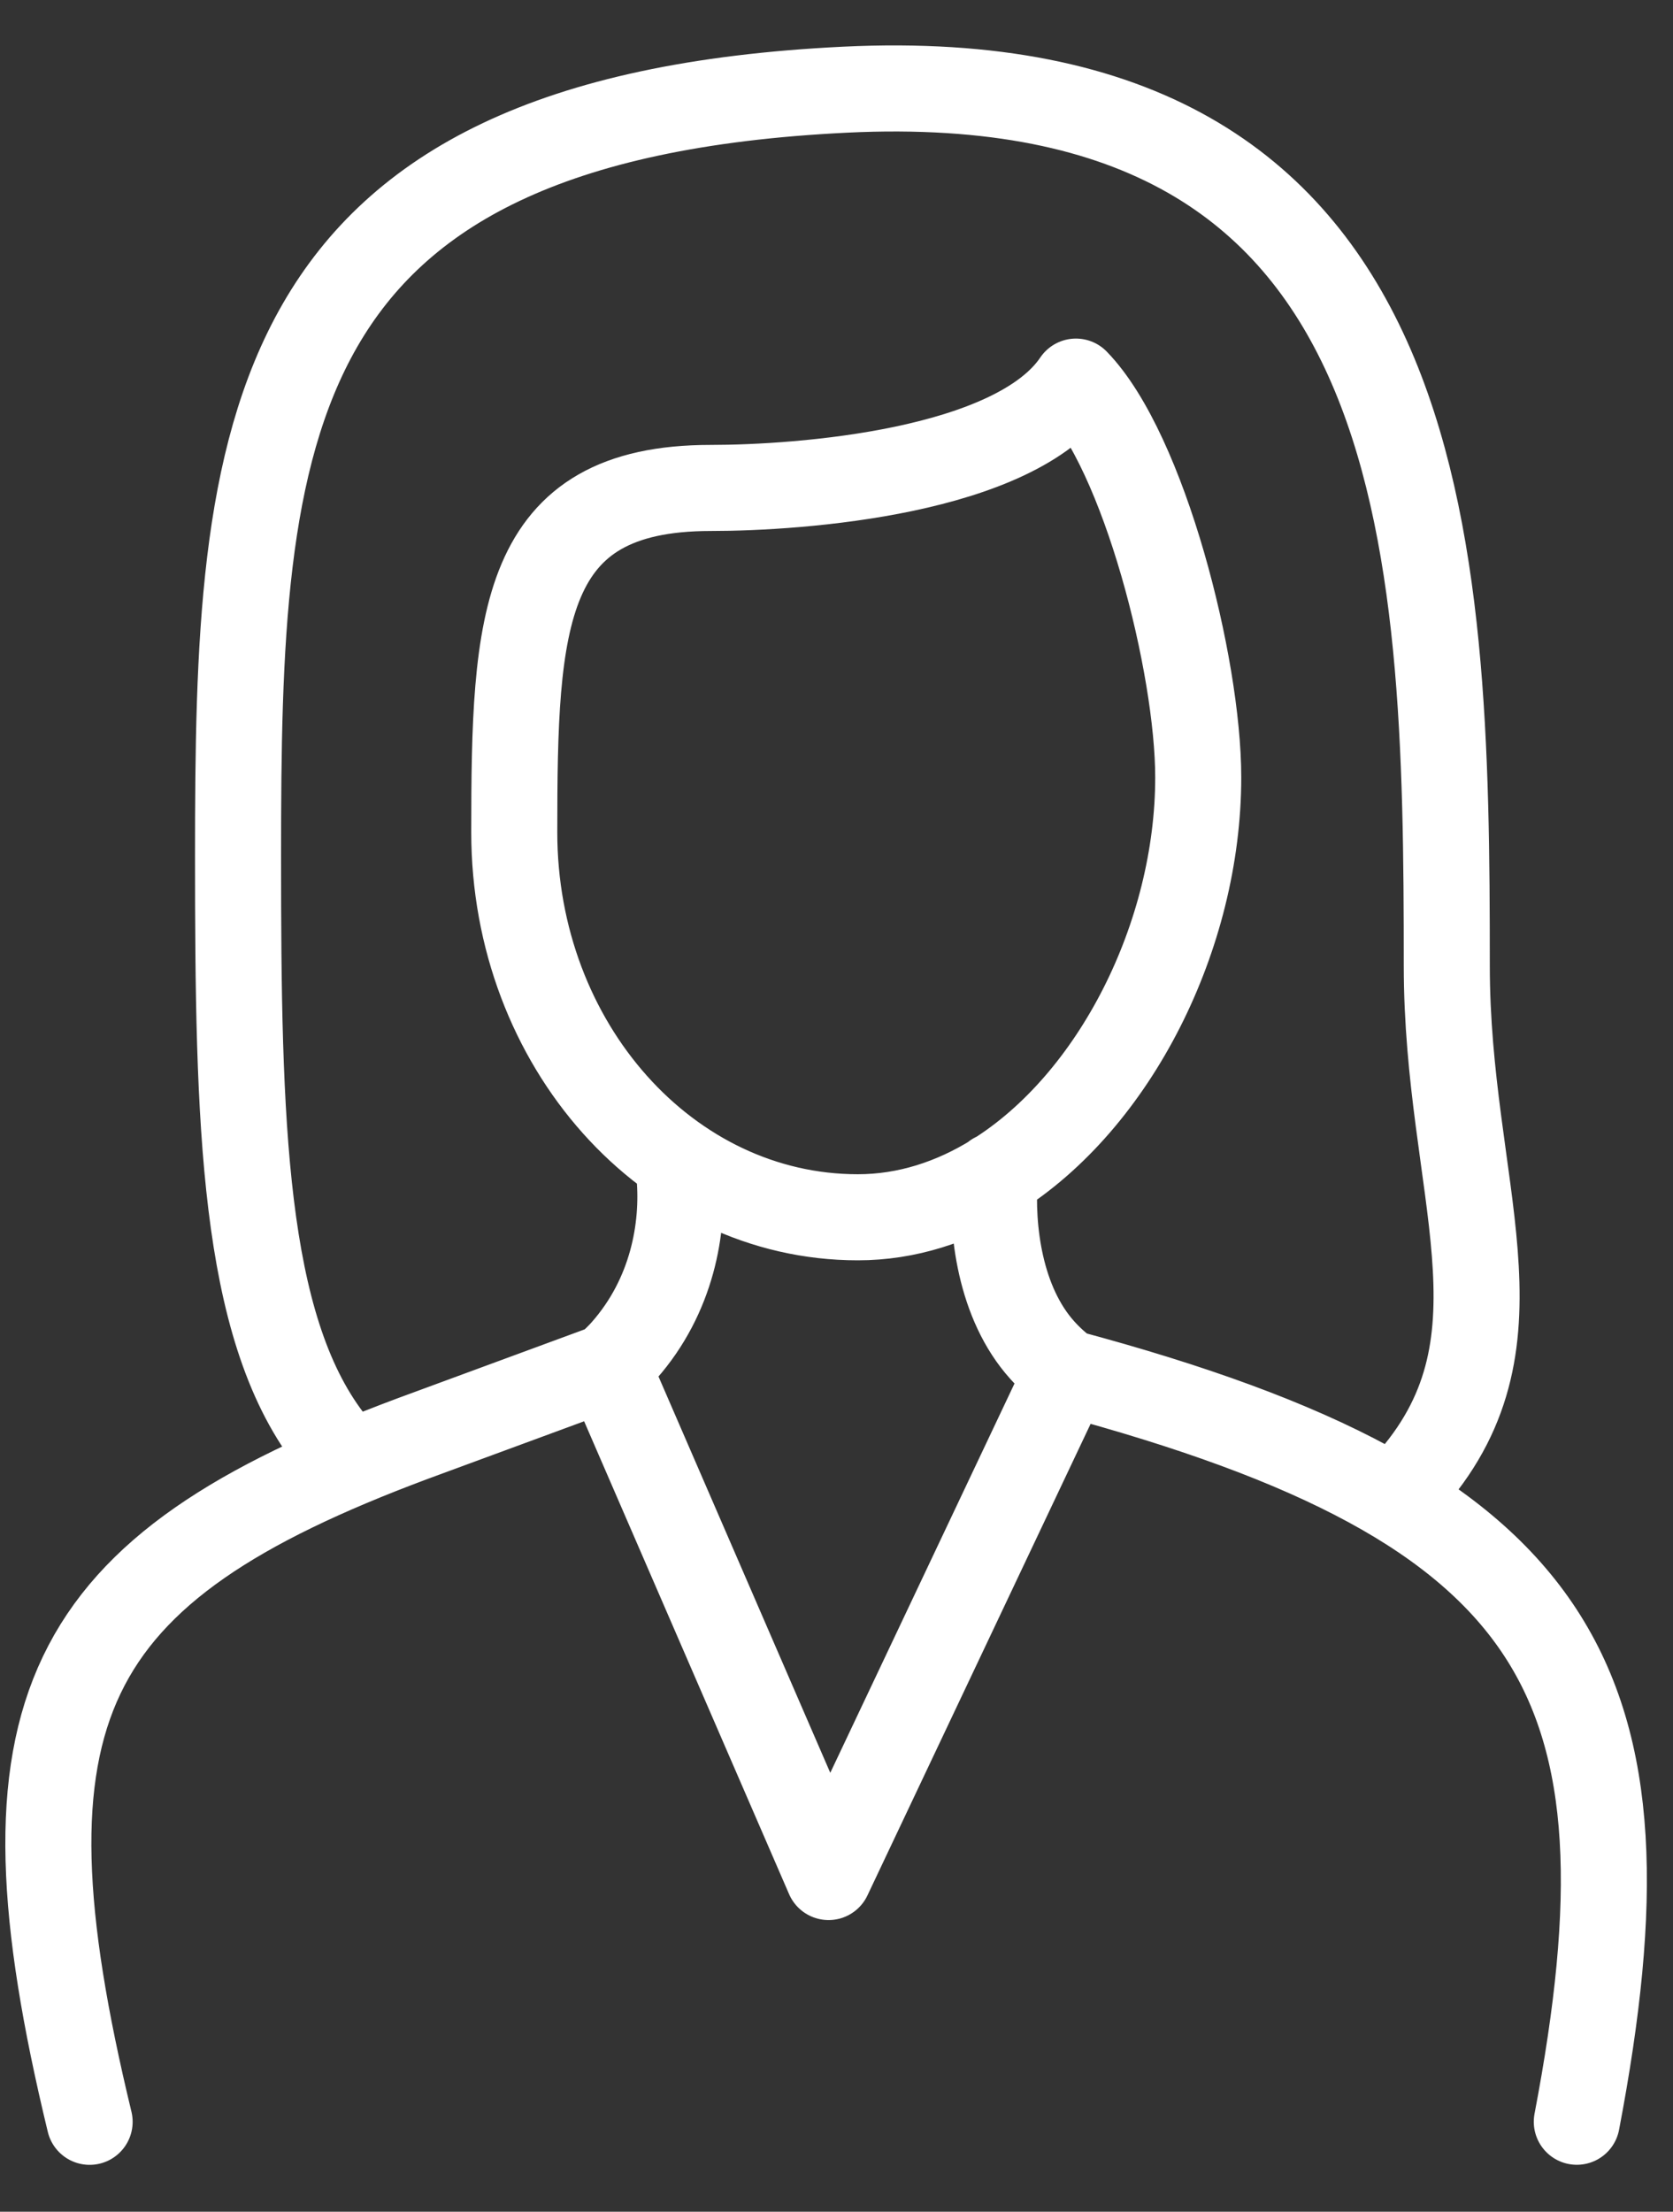 <svg width="28" height="37" viewBox="0 0 28 37" fill="none" xmlns="http://www.w3.org/2000/svg">
<rect x="0" y="0" width="28" height="37" fill="#333333" stroke="none"/>
<path d="M11.373 19.681C11.445 20.538 11.256 21.673 10.445 22.593C10.361 22.689 10.265 22.779 10.166 22.866M10.166 22.866L13.867 31.401L17.861 22.965M10.166 22.866L6.902 24.068C1.017 26.267 -0.168 28.599 1.5 35.496M17.861 22.965C17.707 22.85 17.568 22.725 17.445 22.588C16.734 21.799 16.585 20.564 16.649 19.676M17.861 22.965C26.212 25.201 27.79 28.151 26.39 35.495M16.649 19.676C16.65 19.673 16.65 19.67 16.65 19.668M16.649 19.676C18.665 18.421 20.054 15.645 20.054 13.005C20.054 11.132 19.148 7.56 18.007 6.384C16.984 7.901 13.396 8.163 11.892 8.163C8.716 8.163 8.607 10.366 8.607 13.923C8.607 17.481 11.181 20.364 14.357 20.364C15.175 20.364 15.95 20.111 16.649 19.676ZM23.64 24.726C25.654 22.384 24.214 19.886 24.214 16.158C24.214 9.074 24.032 1.023 14.148 1.5C4.261 1.979 3.984 7.244 3.984 14.328C3.984 18.779 4.06 22.164 5.509 24.066" stroke="white" stroke-width="1.44" stroke-miterlimit="22.926" stroke-linecap="round" stroke-linejoin="round"/>
</svg>
